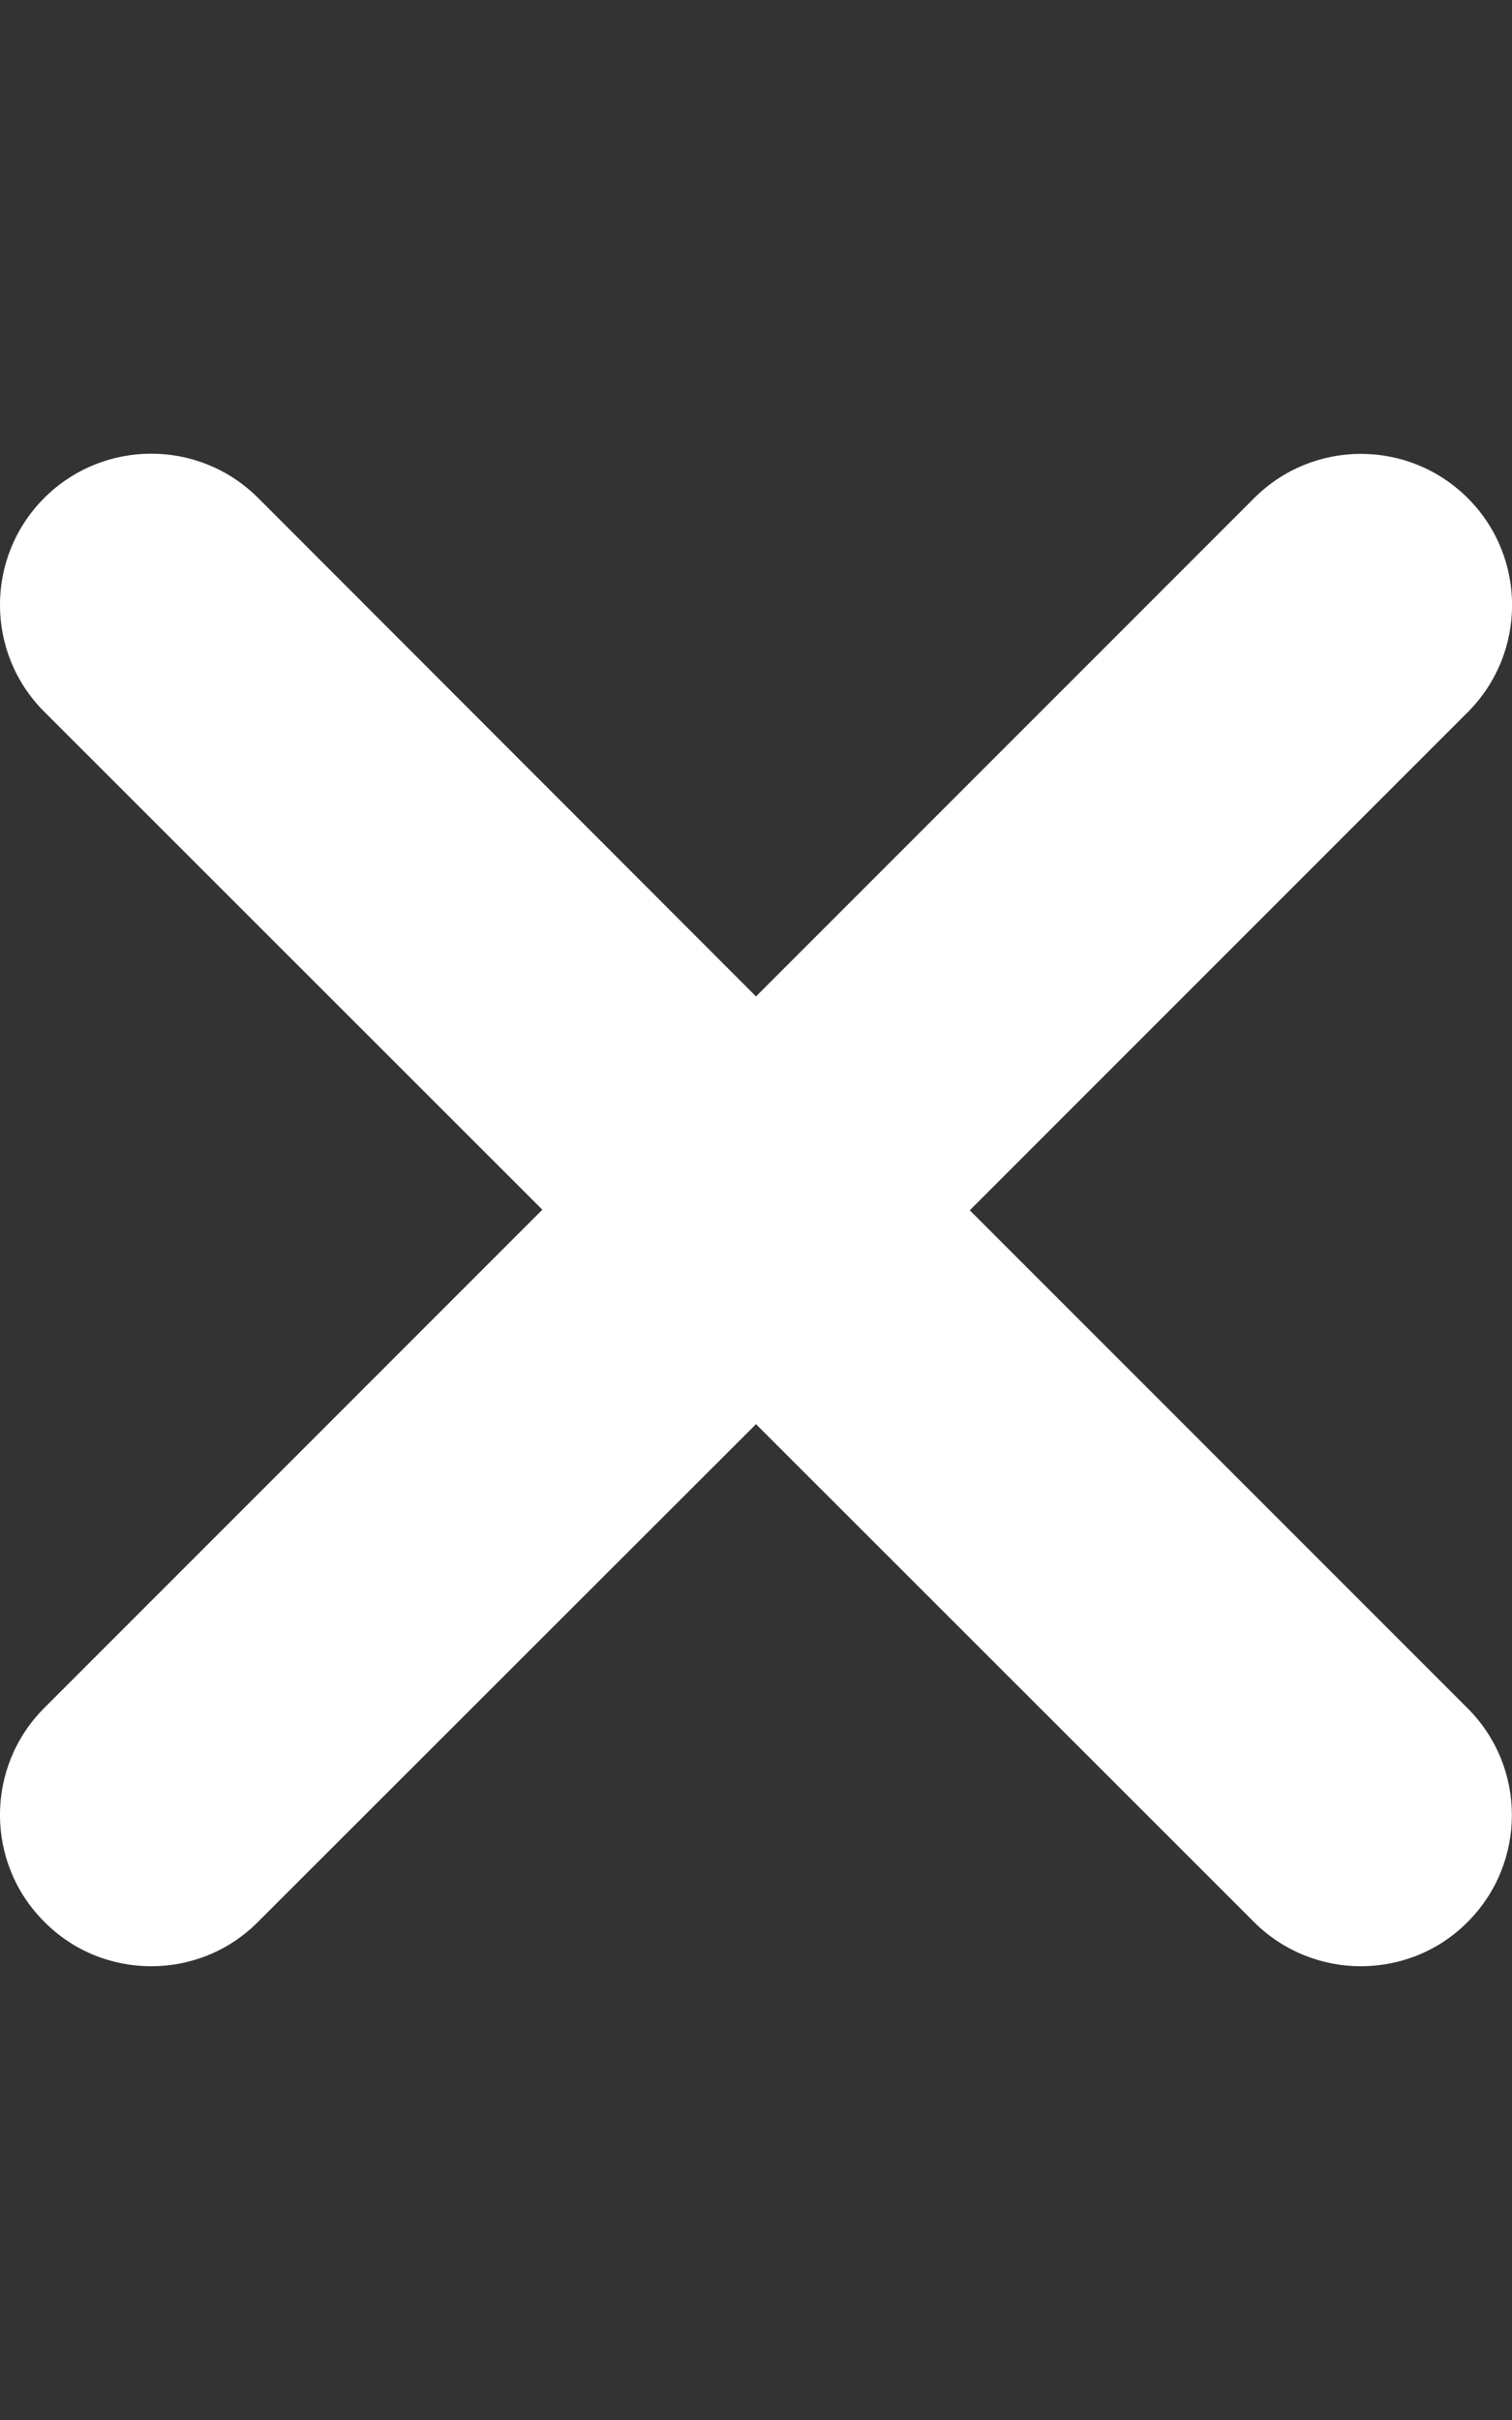 <svg xmlns="http://www.w3.org/2000/svg" width="10" height="16" viewBox="0 0 10 16" fill="none">
    <rect x="0" y="0" width="10" height="16" fill="#333333" stroke="none"/>
    <g clip-path="url(#clip0_3302_14934)">
        <path d="M9.706 11.294C10.097 11.684 10.097 12.317 9.706 12.708C9.512 12.903 9.256 13 9 13C8.744 13 8.488 12.902 8.293 12.707L5 9.416L1.707 12.706C1.512 12.903 1.256 13 1 13C0.744 13 0.488 12.903 0.293 12.706C-0.098 12.316 -0.098 11.683 0.293 11.292L3.587 7.998L0.293 4.706C-0.098 4.316 -0.098 3.683 0.293 3.292C0.684 2.902 1.316 2.902 1.707 3.292L5 6.588L8.294 3.294C8.684 2.903 9.317 2.903 9.708 3.294C10.098 3.684 10.098 4.317 9.708 4.708L6.414 8.002L9.706 11.294Z" fill="white"/>
    </g>
    <defs>
        <clipPath id="clip0_3302_14934">
            <rect width="10" height="16" fill="white"/>
        </clipPath>
    </defs>
</svg>
